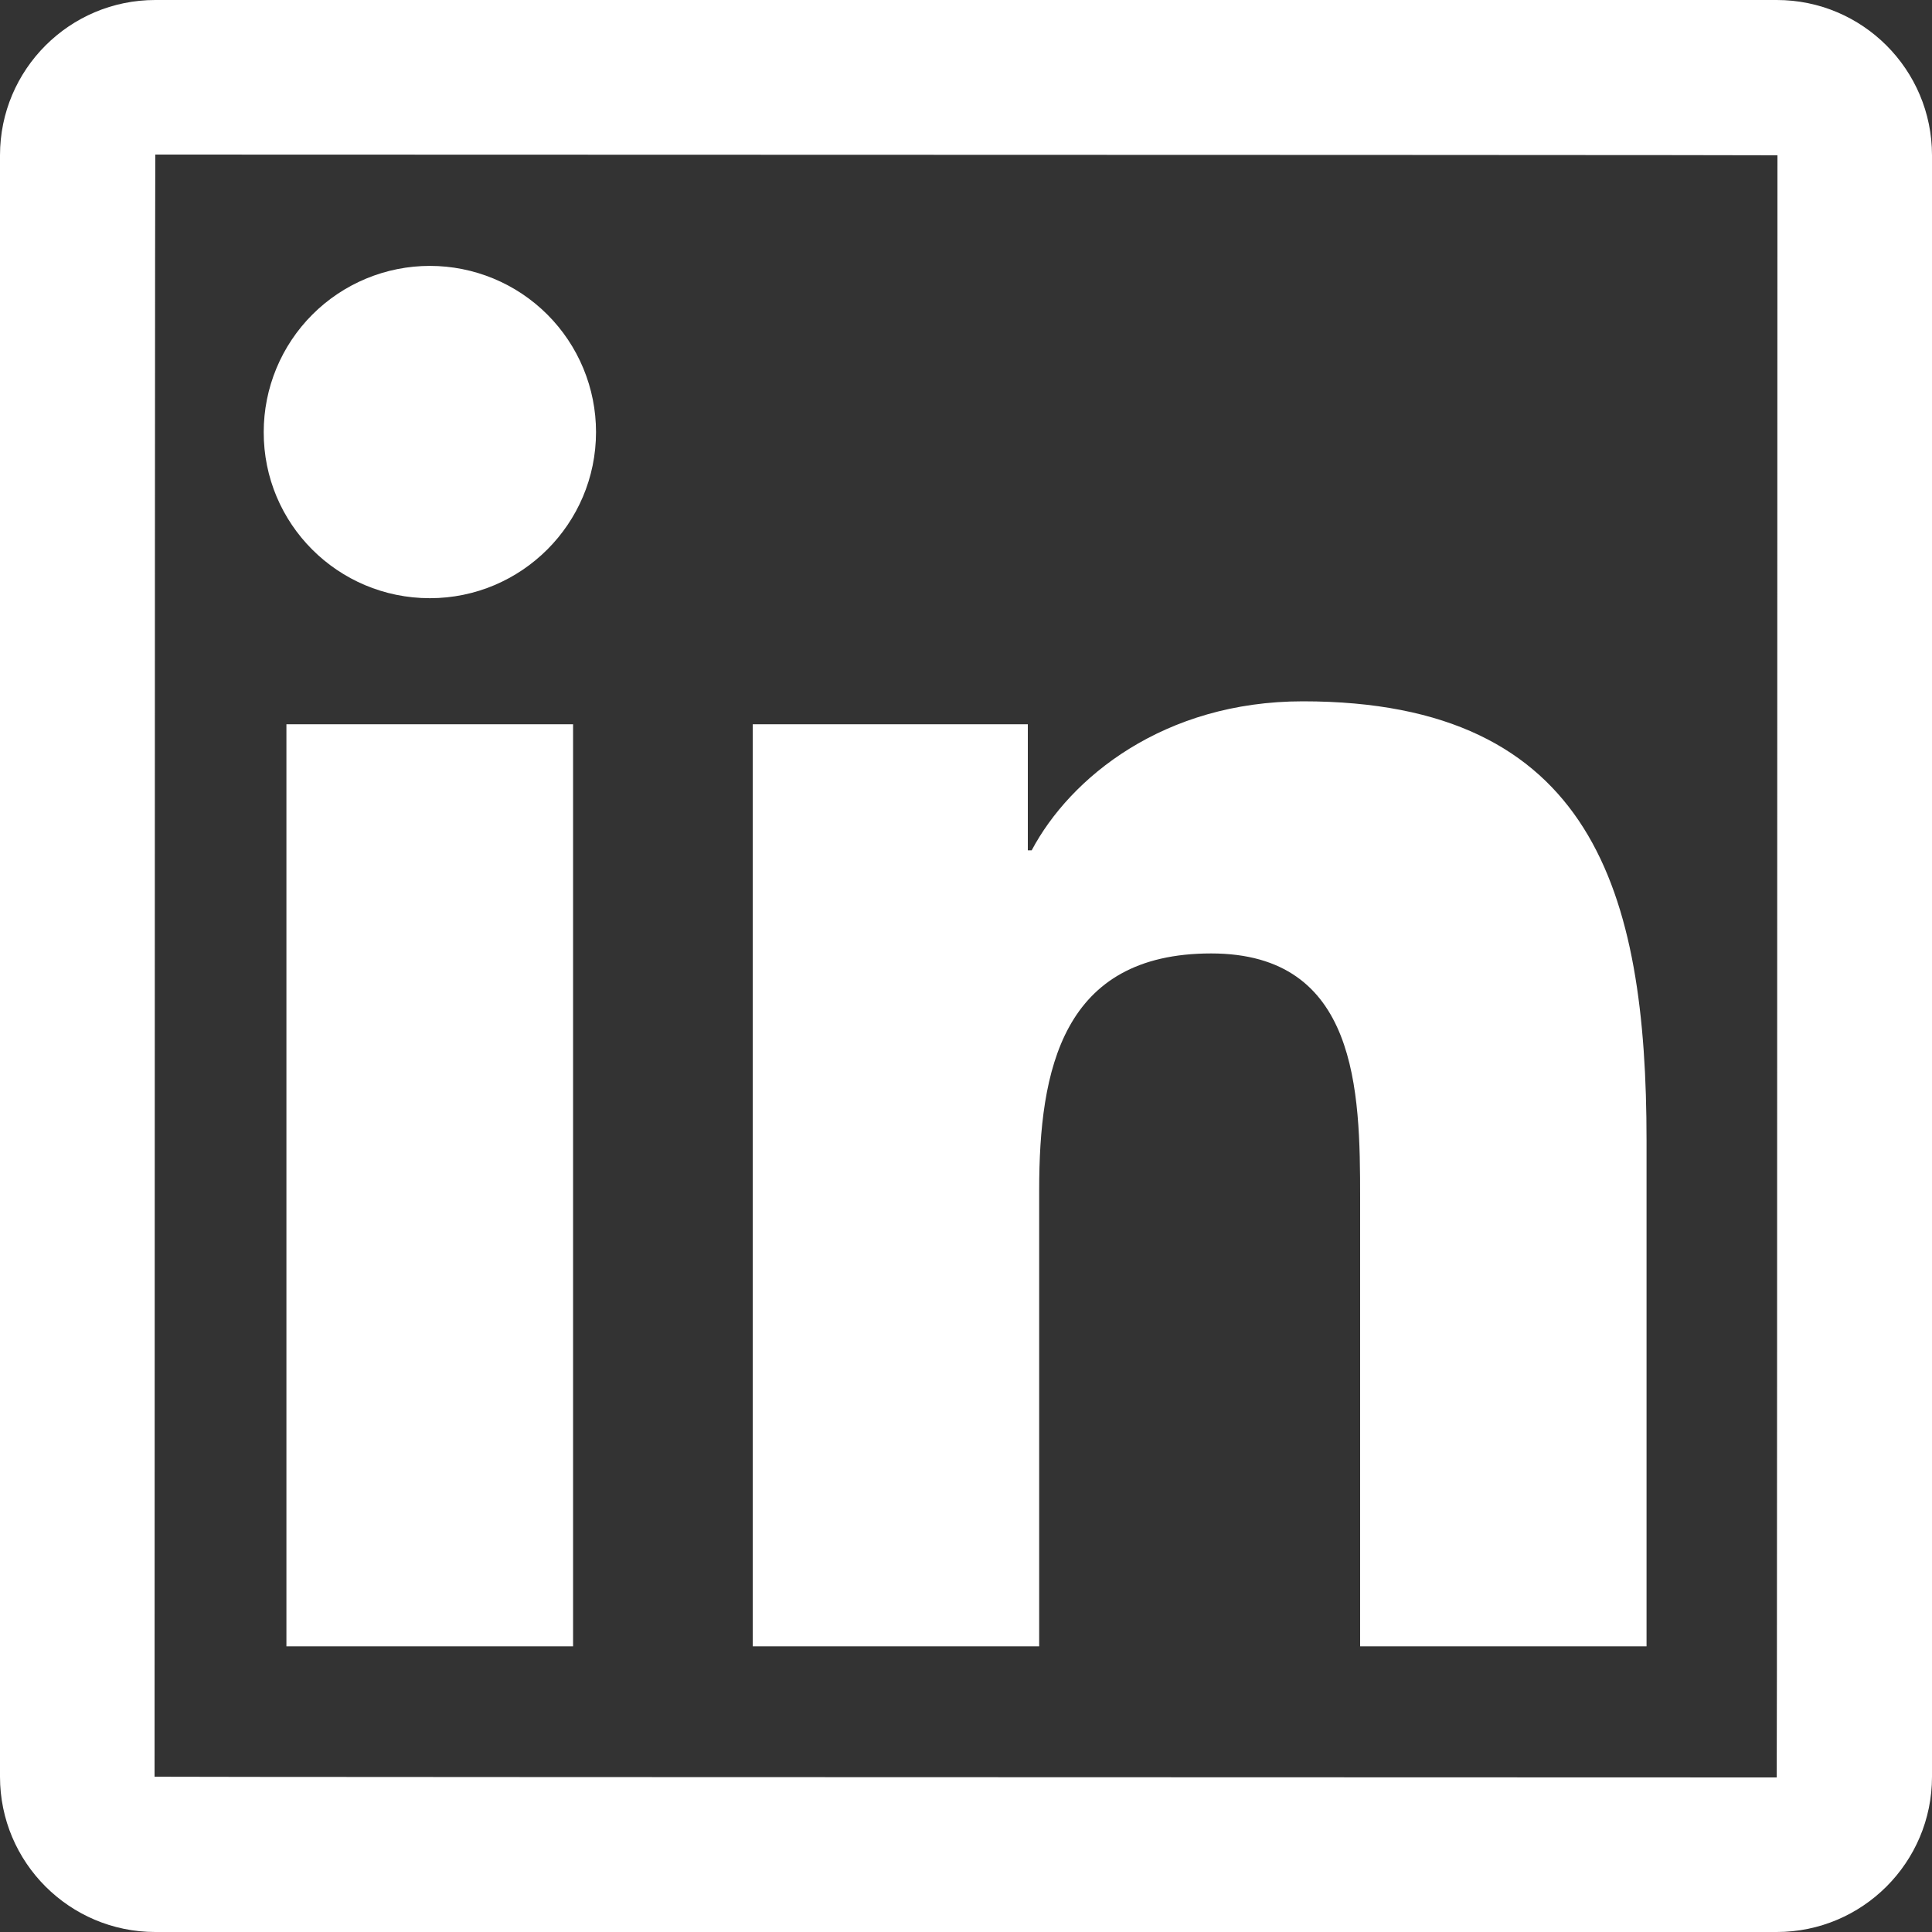 <svg width="800" height="800" viewBox="0 0 800 800" fill="none" xmlns="http://www.w3.org/2000/svg">
<rect x="0" y="0" width="800" height="800" fill="#333333" stroke="none"/>
<path d="M735.7 0H64.3C28.8 0 0 28.8 0 64.3V735.7C0 771.2 28.8 800 64.3 800H735.7C771.2 800 800 771.2 800 735.7V64.3C800 28.8 771.2 0 735.7 0ZM735.7 736C287.9 735.9 64 735.8 64 735.7C64.1 287.9 64.2 64 64.3 64C512.1 64.1 736 64.2 736 64.3C735.9 512.1 735.8 736 735.7 736ZM118.6 299.9H237.3V681.7H118.6V299.9ZM178 247.7C215.9 247.7 246.8 216.9 246.8 178.9C246.8 169.865 245.02 160.919 241.563 152.571C238.105 144.224 233.038 136.64 226.649 130.251C220.26 123.862 212.676 118.795 204.329 115.337C195.981 111.88 187.035 110.1 178 110.1C168.965 110.1 160.019 111.88 151.671 115.337C143.324 118.795 135.74 123.862 129.351 130.251C122.962 136.64 117.895 144.224 114.437 152.571C110.98 160.919 109.2 169.865 109.2 178.9C109.1 216.9 139.9 247.7 178 247.7ZM430.3 492.8C430.3 443 439.8 394.8 501.5 394.8C562.3 394.8 563.2 451.7 563.2 496V681.7H681.8V472.3C681.8 369.5 659.6 290.4 539.5 290.4C481.8 290.4 443.1 322.1 427.2 352.1H425.6V299.9H311.7V681.7H430.3V492.8Z" fill="white"/>
</svg>
